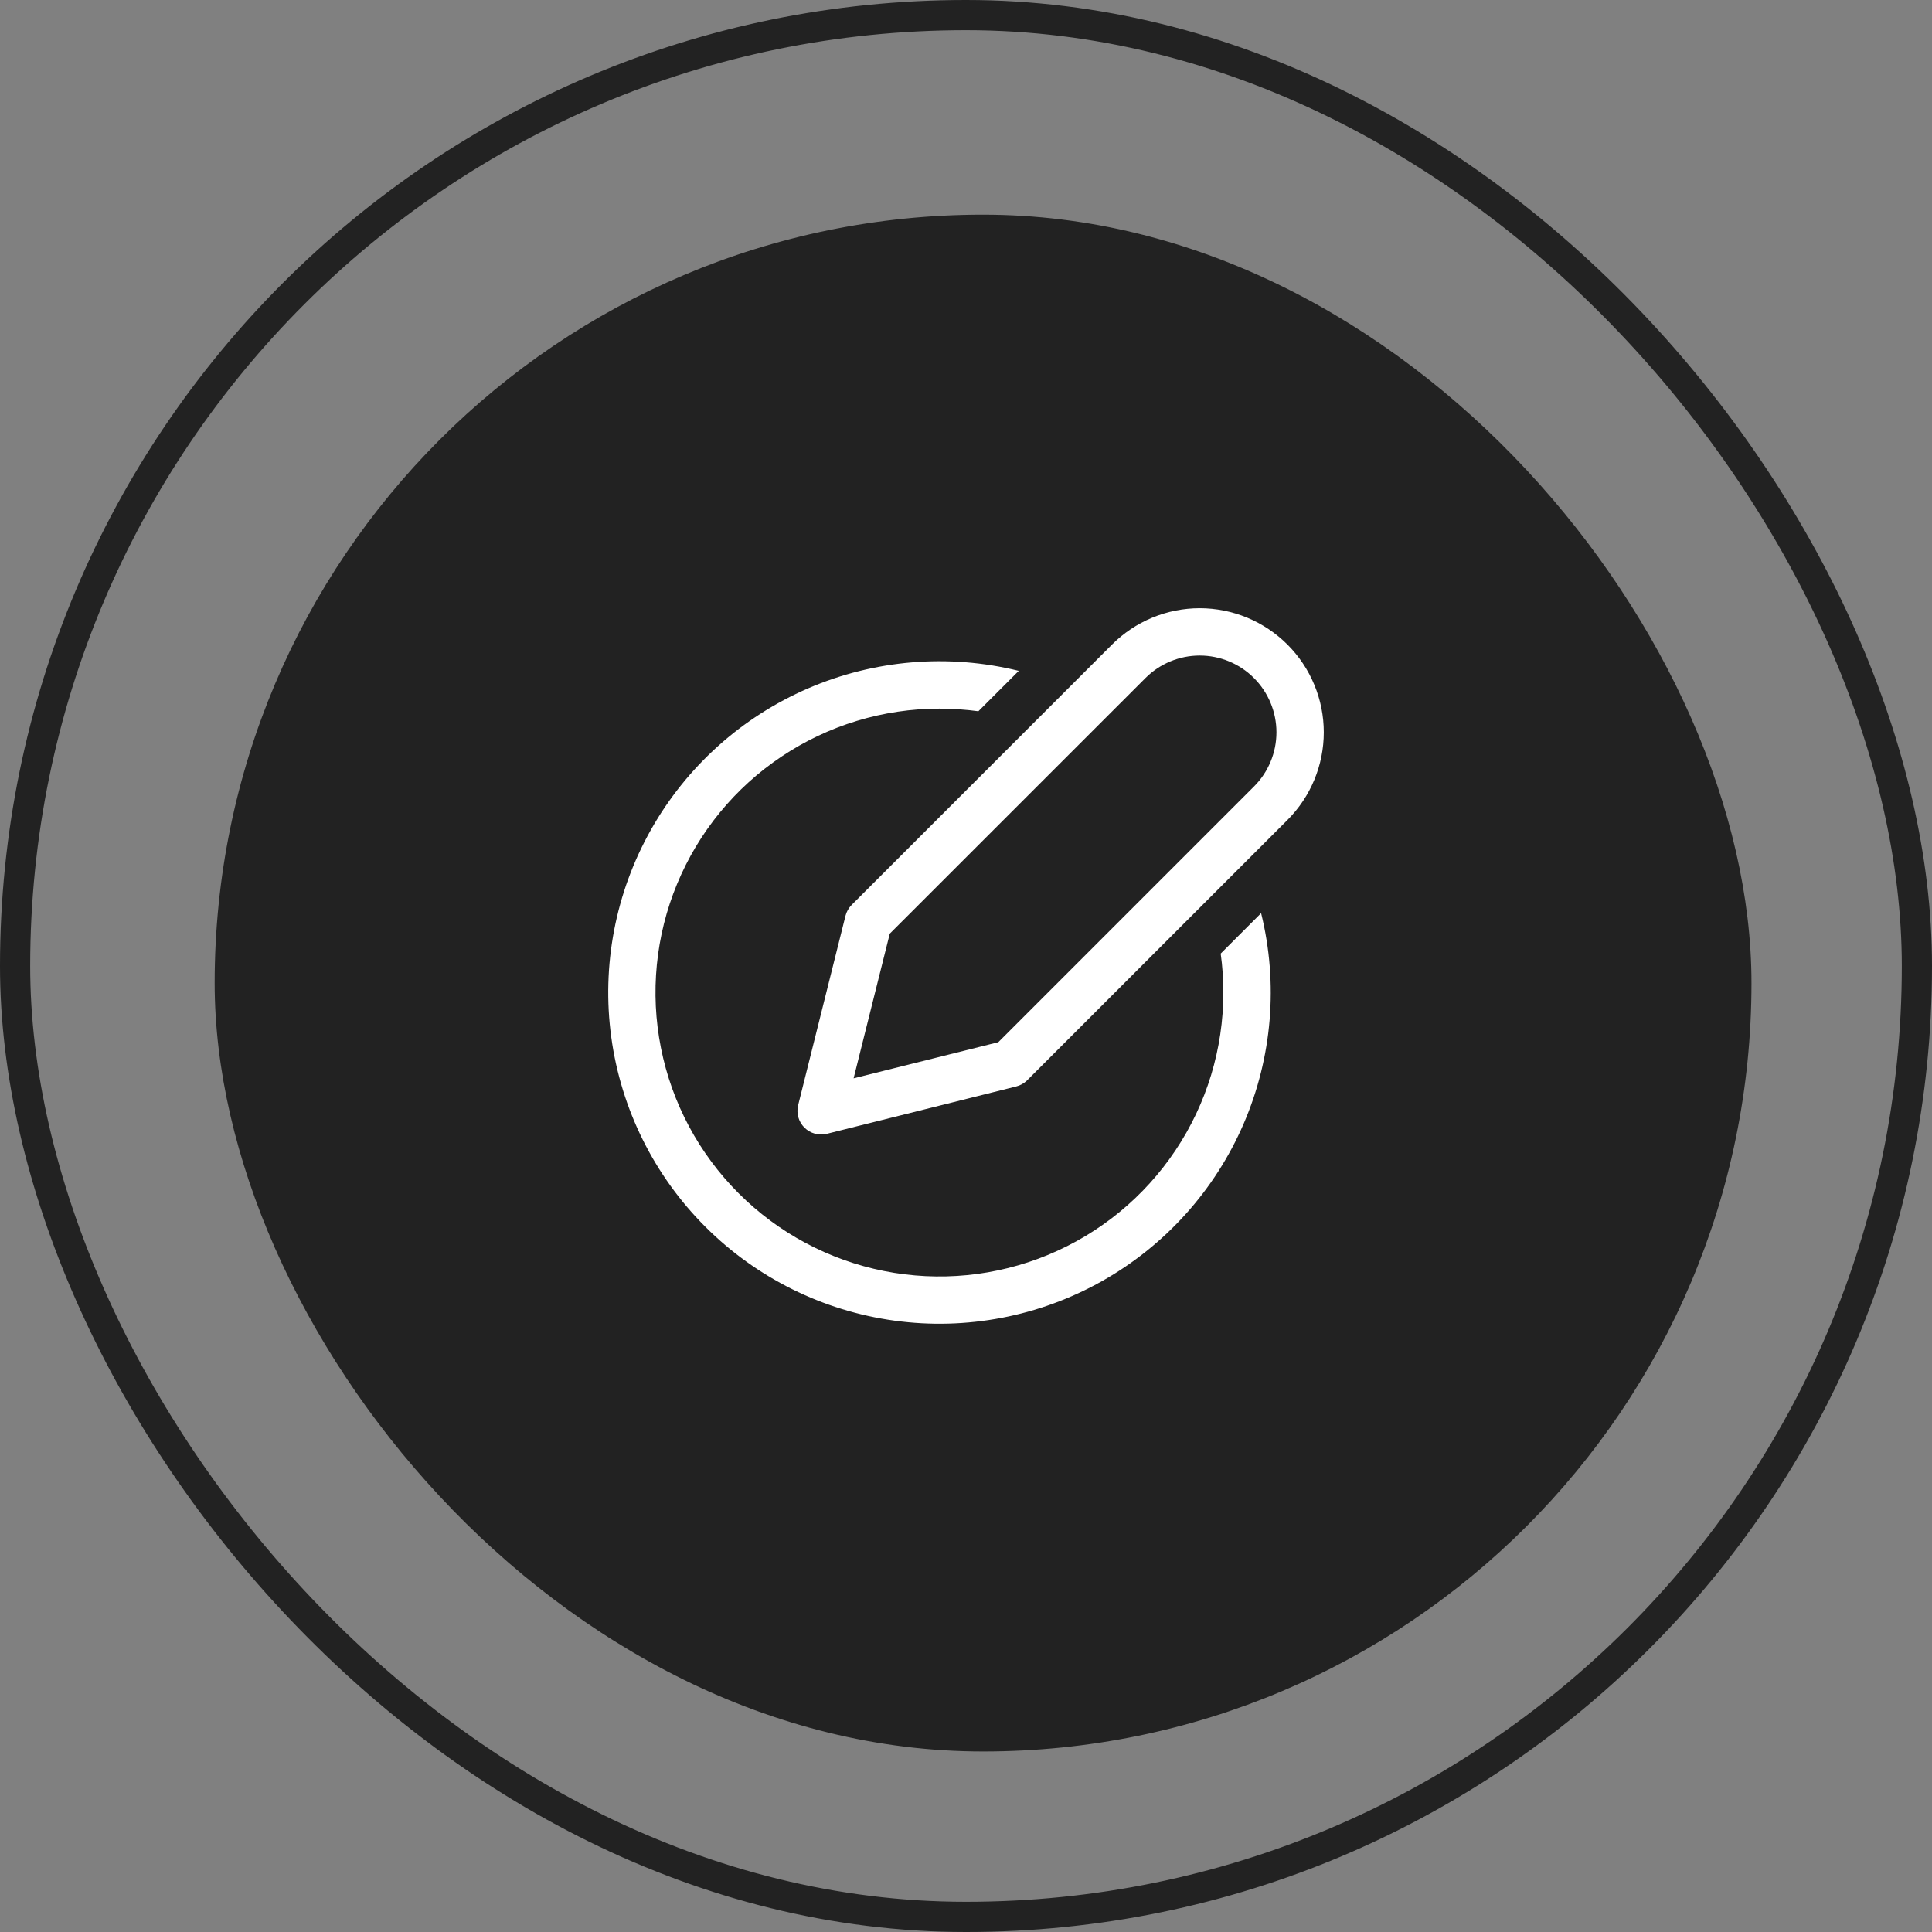<svg width="64" height="64" viewBox="0 0 64 64" fill="none" xmlns="http://www.w3.org/2000/svg">
<rect x="0" y="0" width="64" height="64" fill="#808080" stroke="none"/>
<rect x="0.5" y="0.5" width="63" height="63" rx="31.5" stroke="#222222"/>
<rect x="7.111" y="7.111" width="50.909" height="50.909" rx="25.454" fill="#222222"/>
<path d="M42.648 21.352C42.266 20.971 41.813 20.668 41.315 20.461C40.816 20.255 40.282 20.148 39.742 20.148C39.203 20.148 38.668 20.255 38.17 20.461C37.671 20.668 37.218 20.971 36.837 21.352L28.215 29.974C28.114 30.075 28.043 30.2 28.008 30.338L26.44 36.609C26.407 36.74 26.409 36.877 26.445 37.008C26.482 37.138 26.551 37.257 26.646 37.352C26.742 37.448 26.861 37.517 26.991 37.553C27.122 37.59 27.259 37.591 27.39 37.559L33.661 35.991C33.799 35.957 33.925 35.886 34.026 35.786L42.648 27.164C43.03 26.782 43.333 26.329 43.539 25.831C43.746 25.332 43.852 24.798 43.852 24.258C43.852 23.718 43.746 23.184 43.539 22.686C43.333 22.187 43.03 21.734 42.648 21.352ZM37.945 22.461C38.422 21.984 39.068 21.716 39.742 21.716C40.416 21.716 41.063 21.984 41.539 22.461C42.016 22.938 42.284 23.584 42.284 24.258C42.284 24.932 42.016 25.579 41.539 26.055L33.07 34.524L28.277 35.721L29.475 30.929L37.945 22.461ZM31.119 23.474C31.558 23.475 31.988 23.504 32.41 23.561L33.748 22.223C31.421 21.649 28.97 21.853 26.77 22.803C24.57 23.754 22.741 25.398 21.564 27.486C20.387 29.574 19.925 31.989 20.25 34.364C20.574 36.739 21.668 38.941 23.363 40.636C25.057 42.331 27.26 43.424 29.635 43.749C32.01 44.074 34.425 43.612 36.513 42.435C38.6 41.257 40.245 39.429 41.196 37.229C42.146 35.028 42.35 32.577 41.776 30.25L40.437 31.589C40.496 32.012 40.525 32.442 40.525 32.879C40.525 34.74 39.974 36.558 38.94 38.105C37.907 39.652 36.438 40.857 34.719 41.569C33 42.281 31.109 42.467 29.285 42.104C27.46 41.741 25.784 40.846 24.469 39.53C23.153 38.215 22.257 36.539 21.895 34.714C21.532 32.89 21.718 30.998 22.43 29.28C23.142 27.561 24.347 26.092 25.894 25.059C27.441 24.025 29.259 23.474 31.119 23.474Z" fill="white"/>
</svg>
